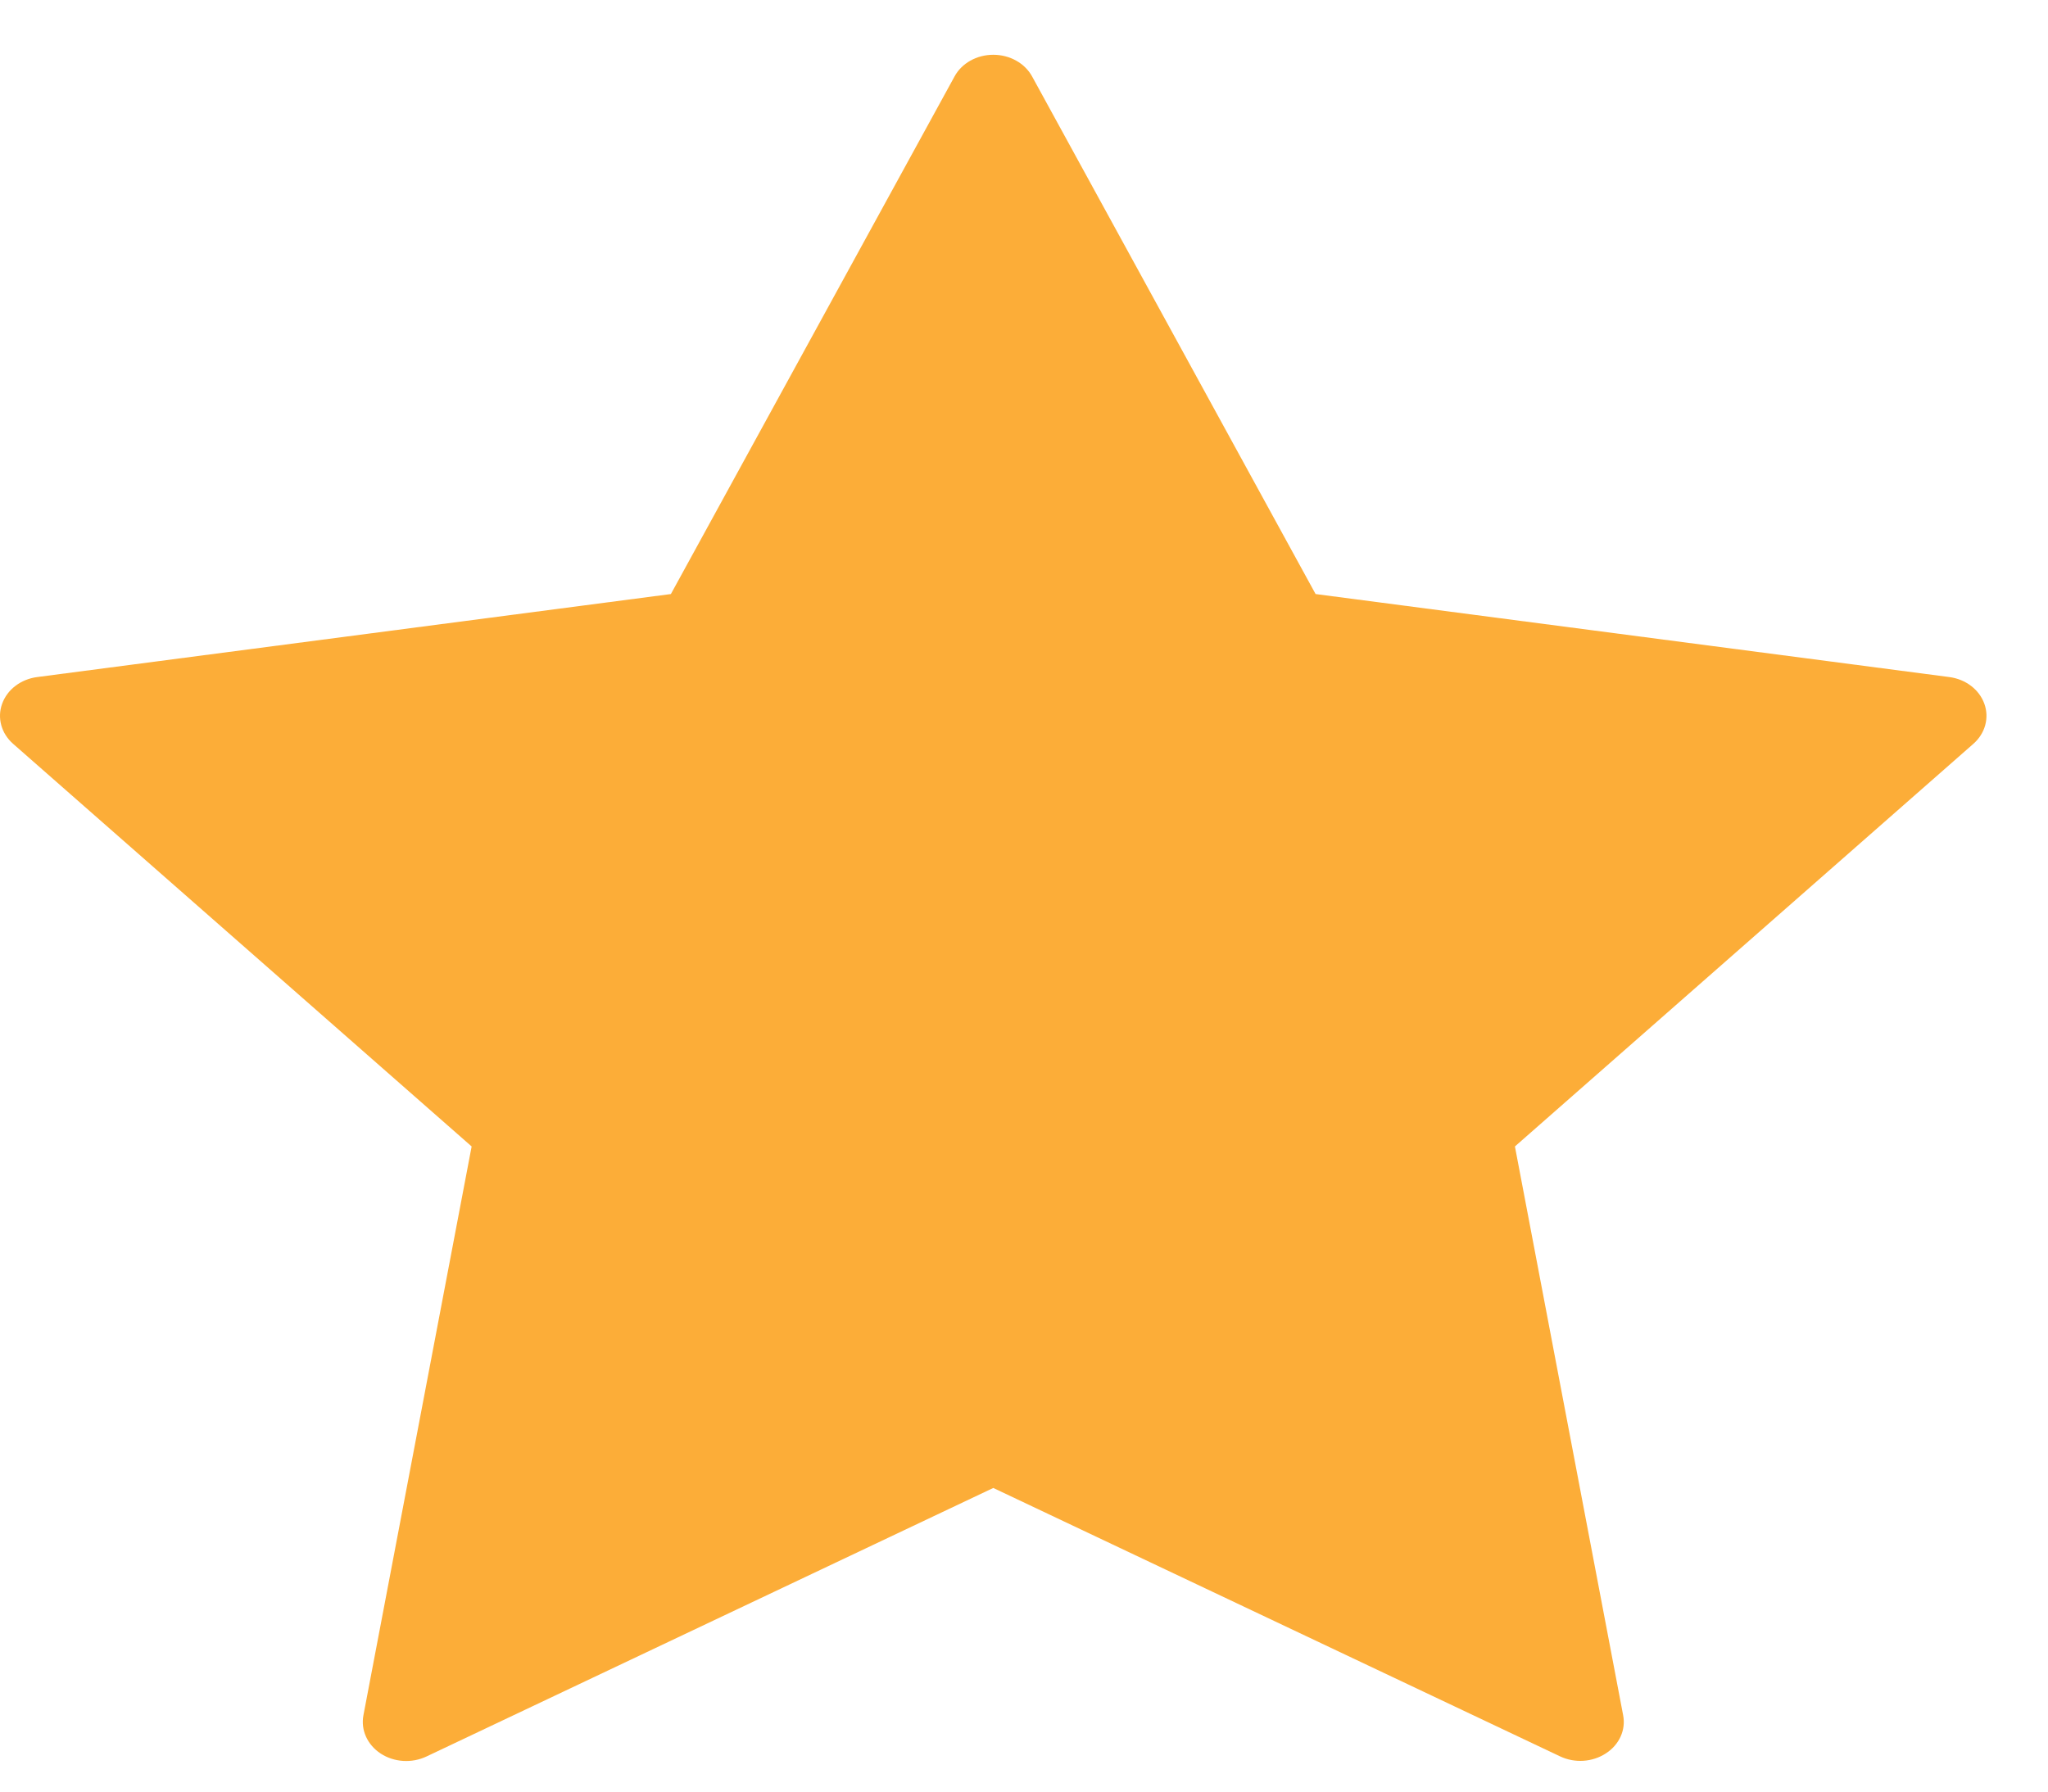<svg width="24" height="21" viewBox="0 0 24 21" fill="none" xmlns="http://www.w3.org/2000/svg">
<path d="M12.096 0.898L15.417 6.963L22.843 7.936C23.035 7.961 23.194 8.082 23.254 8.249C23.314 8.415 23.264 8.597 23.125 8.719L17.753 13.438L19.021 20.104C19.055 20.276 18.977 20.45 18.819 20.552C18.662 20.655 18.454 20.669 18.282 20.587L11.64 17.441L4.999 20.588C4.827 20.67 4.618 20.657 4.461 20.554C4.304 20.451 4.226 20.277 4.259 20.105L5.527 13.438L0.154 8.719C0.015 8.597 -0.035 8.415 0.025 8.249C0.085 8.082 0.244 7.961 0.436 7.936L7.862 6.963L11.185 0.898C11.269 0.741 11.446 0.642 11.64 0.642C11.834 0.642 12.011 0.741 12.096 0.898Z" fill="#FCAD38"/>
</svg>
